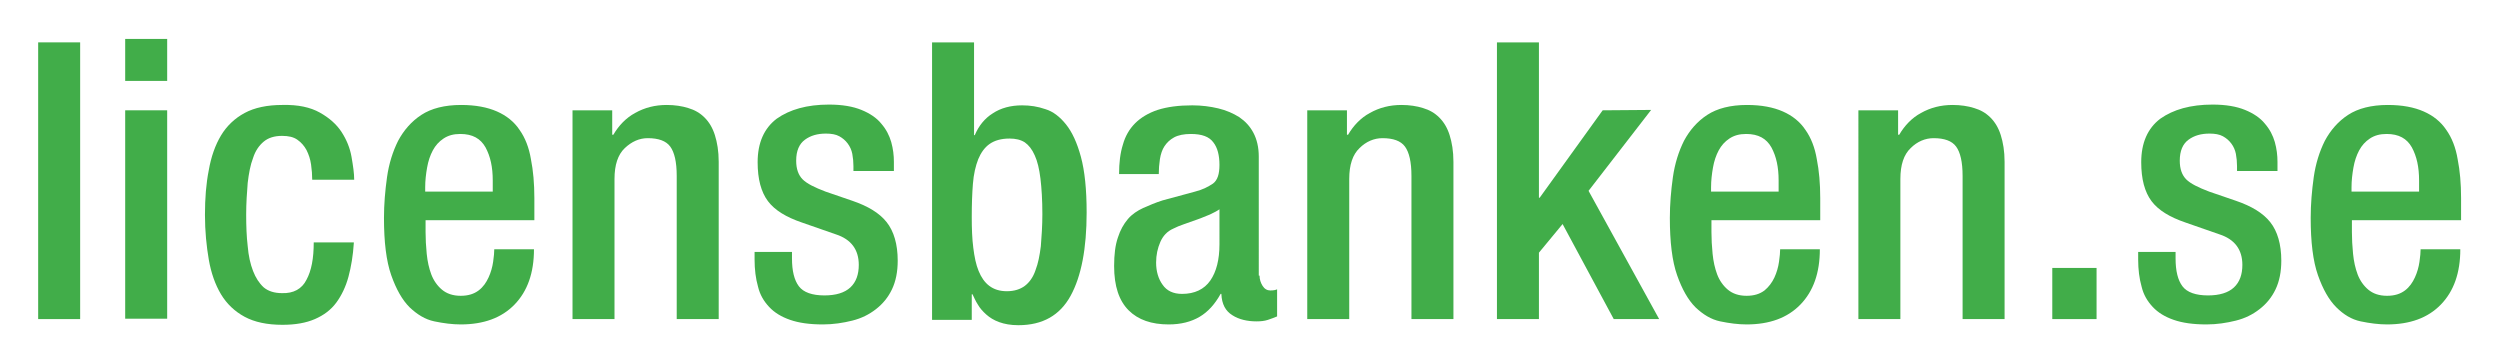 <?xml version="1.0" encoding="utf-8"?>
<!-- Generator: Adobe Illustrator 21.1.0, SVG Export Plug-In . SVG Version: 6.00 Build 0)  -->
<svg version="1.1" id="Layer_1" xmlns="http://www.w3.org/2000/svg" xmlns:xlink="http://www.w3.org/1999/xlink" x="0px" y="0px"
	 viewBox="0 0 655 95" style="enable-background:new 0 0 655 95;" xml:space="preserve">
<style type="text/css">
	.st0{fill:#41AD49;}
</style>
<rect x="10" y="11.1" class="st0" width="11" height="72.5"/>
<path class="st0" d="M32.8,10.2h11v11h-11V10.2z M32.8,28.9h11v54.6h-11V28.9z"/>
<path class="st0" d="M92.7,63.7c-0.2,3.2-0.7,6.2-1.4,8.8c-0.7,2.6-1.8,4.9-3.2,6.8c-1.4,1.9-3.3,3.3-5.6,4.3
	c-2.3,1-5.1,1.5-8.5,1.5c-4,0-7.3-0.7-9.9-2.1c-2.6-1.4-4.7-3.4-6.2-5.9c-1.5-2.5-2.6-5.6-3.2-9.1c-0.6-3.5-1-7.4-1-11.7
	c0-4.3,0.3-8.2,1-11.7c0.6-3.5,1.7-6.6,3.2-9.1c1.5-2.5,3.6-4.5,6.2-5.9c2.6-1.4,5.9-2.1,9.9-2.1c4.1-0.1,7.3,0.6,9.8,2
	c2.5,1.4,4.4,3.1,5.7,5.1c1.3,2,2.2,4.2,2.6,6.5c0.4,2.3,0.7,4.3,0.7,6h-11c0-1.3-0.1-2.6-0.3-4c-0.2-1.4-0.6-2.6-1.2-3.8
	c-0.6-1.1-1.4-2-2.4-2.7c-1-0.7-2.3-1-4-1c-2,0-3.6,0.5-4.8,1.5c-1.2,1-2.2,2.4-2.8,4.3c-0.7,1.8-1.1,4-1.4,6.5
	c-0.2,2.5-0.4,5.3-0.4,8.3c0,3,0.1,5.8,0.4,8.3c0.2,2.5,0.7,4.7,1.4,6.5c0.7,1.8,1.6,3.2,2.8,4.3c1.2,1,2.8,1.5,4.8,1.5
	c3,0.1,5.2-1.1,6.4-3.5c1.3-2.4,1.9-5.6,1.9-9.8H92.7"/>
<path class="st0" d="M111.5,57.7v3.1c0,1.8,0.1,3.7,0.3,5.7c0.2,2,0.6,3.8,1.2,5.4c0.6,1.6,1.6,3,2.8,4c1.2,1,2.8,1.6,4.9,1.6
	c2,0,3.5-0.5,4.7-1.4c1.2-0.9,2-2.1,2.6-3.4c0.6-1.3,1-2.7,1.2-4.1c0.2-1.4,0.3-2.5,0.3-3.3h10.4c0,6.2-1.7,11-5.1,14.5
	c-3.4,3.5-8.1,5.2-14.1,5.2c-2.2,0-4.5-0.3-6.9-0.8c-2.4-0.5-4.5-1.8-6.5-3.7c-1.9-1.9-3.5-4.7-4.8-8.4c-1.3-3.7-1.9-8.7-1.9-15
	c0-3.6,0.3-7.1,0.8-10.7c0.5-3.5,1.5-6.7,2.9-9.5c1.5-2.8,3.5-5.1,6.1-6.8c2.6-1.7,6.1-2.6,10.4-2.6c3.8,0,6.9,0.6,9.4,1.7
	c2.5,1.1,4.5,2.7,5.9,4.8c1.5,2.1,2.5,4.7,3,7.7c0.6,3,0.9,6.4,0.9,10.2v5.8H111.5 M129.1,50.2v-2.9c0-3.5-0.6-6.3-1.9-8.7
	c-1.3-2.3-3.4-3.5-6.6-3.5c-1.8,0-3.2,0.4-4.4,1.2c-1.2,0.8-2.1,1.8-2.8,3.1c-0.7,1.3-1.2,2.8-1.5,4.5c-0.3,1.7-0.5,3.4-0.5,5.2v1.1
	H129.1z"/>
<path class="st0" d="M150,28.9h10.4v6.4h0.3c1.4-2.4,3.3-4.4,5.7-5.7c2.5-1.4,5.2-2.1,8.3-2.1c2.1,0,4,0.3,5.6,0.8
	c1.7,0.5,3.1,1.3,4.3,2.5s2.1,2.7,2.7,4.6c0.6,1.9,1,4.2,1,7v41.2h-11V46.1c0-3.7-0.6-6.2-1.7-7.7c-1.1-1.5-3.1-2.2-5.9-2.2
	c-2.2,0-4.2,0.9-6,2.6c-1.8,1.7-2.7,4.4-2.7,8.1v36.7h-11V28.9"/>
<path class="st0" d="M223.6,44.9v-1.4c0-1.1-0.1-2.1-0.3-3.2c-0.2-1-0.6-1.9-1.2-2.7c-0.6-0.8-1.3-1.4-2.2-1.9
	c-0.9-0.5-2.1-0.7-3.5-0.7c-2.2,0-4,0.5-5.5,1.6c-1.5,1.1-2.3,2.9-2.3,5.5c0,2.2,0.6,3.8,1.7,4.9c1.1,1.1,3.1,2.1,6,3.2l7,2.4
	c4.1,1.4,7.1,3.2,9,5.6c1.9,2.4,2.9,5.8,2.9,10.1c0,2.9-0.5,5.4-1.5,7.5c-1,2.1-2.4,3.8-4.2,5.2c-1.8,1.4-3.8,2.4-6.2,3
	c-2.4,0.6-5,1-7.7,1c-3.5,0-6.3-0.4-8.6-1.2c-2.3-0.8-4.1-1.9-5.5-3.4c-1.4-1.5-2.4-3.2-2.9-5.3c-0.6-2.1-0.9-4.5-0.9-7.1v-2h9.8
	v1.7c0,3.3,0.6,5.7,1.8,7.3c1.2,1.6,3.5,2.4,6.7,2.4c3,0,5.3-0.7,6.8-2.1c1.5-1.4,2.2-3.4,2.2-5.9c0-4-2-6.7-6-8l-8.9-3.1
	c-4.1-1.4-7.1-3.2-8.9-5.6c-1.8-2.4-2.7-5.8-2.7-10.2c0-5.1,1.7-8.9,5-11.4c3.4-2.4,7.9-3.7,13.7-3.7c3.5,0,6.3,0.5,8.5,1.4
	c2.2,0.9,4,2.1,5.2,3.6c1.3,1.5,2.1,3.1,2.6,4.8c0.5,1.8,0.7,3.5,0.7,5.2v2.4H223.6"/>
<path class="st0" d="M244.2,11.1h11v24.3h0.2c1-2.4,2.6-4.4,4.7-5.7c2.1-1.4,4.7-2.1,7.7-2.1c2.1,0,4.1,0.3,6.1,1c2,0.6,3.8,2,5.4,4
	c1.6,2,2.9,4.8,3.9,8.5c1,3.7,1.5,8.5,1.5,14.6c0,9.4-1.4,16.7-4.2,21.8c-2.8,5.1-7.3,7.7-13.7,7.7c-2,0-3.6-0.3-5-0.8
	c-1.4-0.5-2.5-1.2-3.4-2c-0.9-0.8-1.7-1.7-2.2-2.6c-0.6-0.9-1-1.9-1.4-2.7h-0.2v6.7h-10.4V11.1 M254.6,56.9c0,3,0.1,5.7,0.4,8
	c0.3,2.4,0.7,4.4,1.4,6.1c0.7,1.7,1.6,3,2.8,3.9c1.2,0.9,2.7,1.4,4.6,1.4c1.9,0,3.5-0.5,4.7-1.4c1.2-0.9,2.2-2.3,2.8-4.1
	c0.7-1.8,1.1-3.9,1.4-6.3c0.2-2.5,0.4-5.3,0.4-8.4c0-3.7-0.2-6.8-0.5-9.3c-0.3-2.5-0.8-4.6-1.5-6.1c-0.7-1.6-1.6-2.7-2.6-3.4
	c-1.1-0.7-2.4-1-4-1c-2.2,0-3.9,0.5-5.2,1.4c-1.3,0.9-2.3,2.3-3,4c-0.7,1.8-1.2,3.9-1.4,6.5C254.7,50.7,254.6,53.6,254.6,56.9z"/>
<path class="st0" d="M330,72.2c0,1,0.3,1.9,0.8,2.7c0.5,0.8,1.2,1.2,2,1.2c0.8,0,1.4-0.1,1.8-0.3v7.1c-0.7,0.3-1.5,0.6-2.4,0.9
	c-0.9,0.3-1.9,0.4-3,0.4c-2.4,0-4.6-0.5-6.3-1.6c-1.8-1.1-2.8-2.9-2.9-5.6h-0.2c-1.5,2.7-3.3,4.7-5.5,6c-2.2,1.3-4.9,2-8.1,2
	c-4.5,0-8-1.2-10.5-3.7c-2.5-2.5-3.8-6.3-3.8-11.6c0-3,0.3-5.5,1-7.5c0.6-1.9,1.5-3.5,2.6-4.8s2.5-2.2,4-2.9c1.6-0.7,3.2-1.4,5.1-2
	l8.5-2.3c2-0.5,3.5-1.3,4.7-2.1c1.2-0.9,1.7-2.5,1.7-4.9c0-2.5-0.5-4.5-1.6-5.9c-1.1-1.5-3-2.2-5.9-2.2c-1.8,0-3.3,0.3-4.4,0.9
	c-1.1,0.6-1.9,1.4-2.5,2.3c-0.6,0.9-1,2.1-1.2,3.4c-0.2,1.3-0.3,2.6-0.3,3.9h-10.4c0-2.9,0.3-5.5,1-7.7c0.6-2.2,1.7-4.1,3.2-5.6
	c1.5-1.5,3.5-2.7,5.9-3.5c2.5-0.8,5.5-1.2,9.1-1.2c2.4,0,4.7,0.3,6.8,0.8c2.1,0.5,3.9,1.3,5.5,2.3c1.6,1.1,2.8,2.4,3.7,4.1
	c0.9,1.7,1.4,3.8,1.4,6.2V72.2 M319.7,54.7c-0.7,0.5-1.6,1-2.7,1.5c-1.1,0.4-2.1,0.9-3.3,1.3c-1.1,0.4-2.2,0.8-3.4,1.2
	s-2.1,0.8-2.9,1.2c-1.6,0.7-2.7,1.9-3.4,3.5c-0.7,1.6-1.1,3.4-1.1,5.4c0,2.3,0.6,4.3,1.7,5.8c1.1,1.6,2.8,2.4,5.1,2.4
	c3.3,0,5.8-1.2,7.4-3.5c1.6-2.3,2.4-5.5,2.4-9.5V54.7z"/>
<path class="st0" d="M342.5,28.9h10.4v6.4h0.3c1.4-2.4,3.3-4.4,5.7-5.7c2.5-1.4,5.2-2.1,8.3-2.1c2.1,0,4,0.3,5.6,0.8
	c1.7,0.5,3.1,1.3,4.3,2.5s2.1,2.7,2.7,4.6c0.6,1.9,1,4.2,1,7v41.2h-11V46.1c0-3.7-0.6-6.2-1.7-7.7c-1.1-1.5-3.1-2.2-5.9-2.2
	c-2.2,0-4.3,0.9-6,2.6c-1.8,1.7-2.7,4.4-2.7,8.1v36.7h-11V28.9"/>
<polyline class="st0" points="392.2,11.1 403.2,11.1 403.2,51.8 403.4,51.8 419.9,28.9 432.6,28.8 416.2,50 434.7,83.6 422.8,83.6 
	409.4,58.7 403.2,66.2 403.2,83.6 392.2,83.6 392.2,11.1 "/>
<path class="st0" d="M448.4,57.7v3.1c0,1.8,0.1,3.7,0.3,5.7c0.2,2,0.6,3.8,1.2,5.4c0.6,1.6,1.6,3,2.8,4c1.2,1,2.8,1.6,4.9,1.6
	c2,0,3.5-0.5,4.7-1.4c1.1-0.9,2-2.1,2.6-3.4c0.6-1.3,1-2.7,1.2-4.1c0.2-1.4,0.3-2.5,0.3-3.3h10.4c0,6.2-1.7,11-5.1,14.5
	c-3.4,3.5-8.1,5.2-14.1,5.2c-2.2,0-4.5-0.3-6.9-0.8c-2.4-0.5-4.5-1.8-6.5-3.7c-1.9-1.9-3.5-4.7-4.8-8.4c-1.3-3.7-1.9-8.7-1.9-15
	c0-3.6,0.3-7.1,0.8-10.7c0.5-3.5,1.5-6.7,2.9-9.5c1.5-2.8,3.5-5.1,6.1-6.8c2.6-1.7,6.1-2.6,10.4-2.6c3.8,0,6.9,0.6,9.4,1.7
	c2.5,1.1,4.5,2.7,5.9,4.8c1.5,2.1,2.5,4.7,3,7.7c0.6,3,0.9,6.4,0.9,10.2v5.8H448.4 M466,50.2v-2.9c0-3.5-0.6-6.3-1.9-8.7
	c-1.3-2.3-3.4-3.5-6.6-3.5c-1.8,0-3.2,0.4-4.4,1.2c-1.2,0.8-2.1,1.8-2.8,3.1c-0.7,1.3-1.2,2.8-1.5,4.5c-0.3,1.7-0.5,3.4-0.5,5.2v1.1
	H466z"/>
<path class="st0" d="M486.9,28.9h10.4v6.4h0.3c1.4-2.4,3.3-4.4,5.7-5.7c2.5-1.4,5.2-2.1,8.3-2.1c2.1,0,4,0.3,5.6,0.8
	c1.7,0.5,3.1,1.3,4.3,2.5c1.2,1.2,2.1,2.7,2.7,4.6c0.6,1.9,1,4.2,1,7v41.2h-11V46.1c0-3.7-0.6-6.2-1.7-7.7c-1.1-1.5-3.1-2.2-5.9-2.2
	c-2.2,0-4.3,0.9-6,2.6c-1.8,1.7-2.7,4.4-2.7,8.1v36.7h-11V28.9"/>
<rect x="537.7" y="70.2" class="st0" width="11.6" height="13.4"/>
<path class="st0" d="M586.1,44.9v-1.4c0-1.1-0.1-2.1-0.3-3.2c-0.2-1-0.6-1.9-1.2-2.7c-0.6-0.8-1.3-1.4-2.2-1.9
	c-0.9-0.5-2.1-0.7-3.5-0.7c-2.2,0-4,0.5-5.5,1.6c-1.5,1.1-2.3,2.9-2.3,5.5c0,2.2,0.6,3.8,1.7,4.9s3.1,2.1,6,3.2l7,2.4
	c4.1,1.4,7.1,3.2,9,5.6c1.9,2.4,2.9,5.8,2.9,10.1c0,2.9-0.5,5.4-1.5,7.5c-1,2.1-2.4,3.8-4.2,5.2c-1.8,1.4-3.8,2.4-6.2,3
	c-2.4,0.6-5,1-7.7,1c-3.5,0-6.3-0.4-8.6-1.2c-2.3-0.8-4.1-1.9-5.5-3.4c-1.4-1.5-2.4-3.2-2.9-5.3c-0.6-2.1-0.9-4.5-0.9-7.1v-2h9.8
	v1.7c0,3.3,0.6,5.7,1.8,7.3c1.2,1.6,3.5,2.4,6.7,2.4c3,0,5.3-0.7,6.8-2.1c1.5-1.4,2.2-3.4,2.2-5.9c0-4-2-6.7-6-8l-8.9-3.1
	c-4.1-1.4-7.1-3.2-8.9-5.6c-1.8-2.4-2.7-5.8-2.7-10.2c0-5.1,1.7-8.9,5-11.4c3.4-2.4,7.9-3.7,13.7-3.7c3.5,0,6.3,0.5,8.5,1.4
	c2.2,0.9,4,2.1,5.2,3.6c1.3,1.5,2.1,3.1,2.6,4.8c0.5,1.8,0.7,3.5,0.7,5.2v2.4H586.1"/>
<path class="st0" d="M616.2,57.7v3.1c0,1.8,0.1,3.7,0.3,5.7c0.2,2,0.6,3.8,1.2,5.4c0.6,1.6,1.6,3,2.8,4c1.2,1,2.8,1.6,4.9,1.6
	c2,0,3.5-0.5,4.7-1.4c1.2-0.9,2-2.1,2.6-3.4c0.6-1.3,1-2.7,1.2-4.1c0.2-1.4,0.3-2.5,0.3-3.3h10.4c0,6.2-1.7,11-5.1,14.5
	c-3.4,3.5-8.1,5.2-14.1,5.2c-2.2,0-4.5-0.3-6.9-0.8c-2.4-0.5-4.5-1.8-6.4-3.7c-1.9-1.9-3.5-4.7-4.8-8.4c-1.3-3.7-1.9-8.7-1.9-15
	c0-3.6,0.3-7.1,0.8-10.7c0.5-3.5,1.5-6.7,2.9-9.5c1.5-2.8,3.5-5.1,6.1-6.8c2.6-1.7,6.1-2.6,10.4-2.6c3.8,0,6.9,0.6,9.4,1.7
	c2.5,1.1,4.5,2.7,5.9,4.8c1.5,2.1,2.5,4.7,3,7.7c0.6,3,0.9,6.4,0.9,10.2v5.8H616.2 M633.8,50.2v-2.9c0-3.5-0.6-6.3-1.9-8.7
	c-1.3-2.3-3.4-3.5-6.6-3.5c-1.8,0-3.2,0.4-4.4,1.2c-1.2,0.8-2.1,1.8-2.8,3.1c-0.7,1.3-1.2,2.8-1.5,4.5c-0.3,1.7-0.5,3.4-0.5,5.2v1.1
	H633.8z"/>
</svg>
